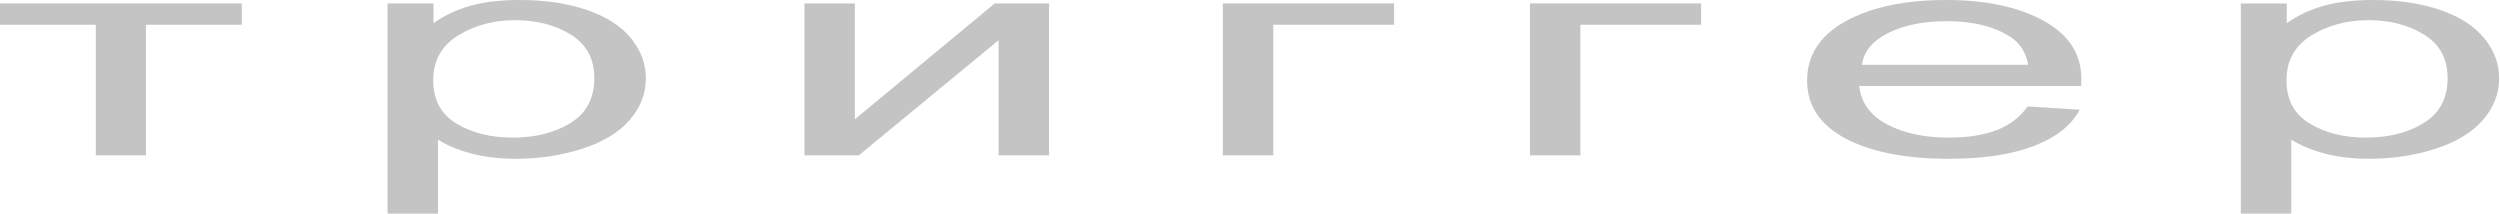 <?xml version="1.0" encoding="UTF-8"?> <svg xmlns="http://www.w3.org/2000/svg" width="700" height="60" viewBox="0 0 700 60" fill="none"><path d="M627.43 59.8V0.961H640.296V6.489C643.329 4.326 646.755 2.71 650.573 1.642C654.391 0.547 659.02 0 664.459 0C671.572 0 677.848 0.935 683.287 2.804C688.726 4.673 692.832 7.316 695.604 10.734C698.375 14.126 699.761 17.851 699.761 21.909C699.761 26.262 698.219 30.187 695.133 33.685C692.099 37.156 687.654 39.827 681.796 41.696C675.991 43.538 669.872 44.459 663.439 44.459C658.732 44.459 654.496 43.952 650.73 42.937C647.017 41.923 643.957 40.641 641.551 39.092V59.8H627.43ZM640.218 22.47C640.218 27.944 642.388 31.989 646.729 34.606C651.07 37.223 656.326 38.532 662.497 38.532C668.773 38.532 674.134 37.183 678.58 34.486C683.078 31.762 685.327 27.557 685.327 21.869C685.327 16.449 683.13 12.39 678.737 9.693C674.396 6.996 669.192 5.648 663.125 5.648C657.111 5.648 651.776 7.089 647.121 9.973C642.519 12.831 640.218 16.996 640.218 22.47Z" fill="#C4C4C4"></path><path d="M567.727 29.8L582.318 30.721C580.017 35.074 575.755 38.451 569.531 40.855C563.307 43.258 555.358 44.459 545.682 44.459C533.496 44.459 523.821 42.55 516.656 38.732C509.543 34.887 505.986 29.506 505.986 22.59C505.986 15.434 509.595 9.88 516.812 5.928C524.03 1.976 533.392 0 544.898 0C556.038 0 565.138 1.936 572.198 5.808C579.259 9.68 582.789 15.127 582.789 22.15C582.789 22.577 582.763 23.218 582.711 24.072H520.578C521.101 28.745 523.69 32.323 528.345 34.807C532.999 37.29 538.805 38.532 545.761 38.532C550.938 38.532 555.358 37.837 559.019 36.449C562.68 35.06 565.582 32.844 567.727 29.8ZM521.363 18.144H567.884C567.256 14.566 565.478 11.883 562.549 10.094C558.051 7.316 552.22 5.928 545.055 5.928C538.569 5.928 533.104 7.036 528.658 9.252C524.265 11.469 521.833 14.433 521.363 18.144Z" fill="#C4C4C4"></path><path d="M428.386 0.961H476.319V6.929H442.507V43.498H428.386V0.961Z" fill="#C4C4C4"></path><path d="M342.399 0.961H390.332V6.929H356.52V43.498H342.399V0.961Z" fill="#C4C4C4"></path><path d="M225.241 0.961H239.362V33.404L278.509 0.961H293.728V43.498H279.607V11.255L240.461 43.498H225.241V0.961Z" fill="#C4C4C4"></path><path d="M108.514 59.8V0.961H121.38V6.489C124.414 4.326 127.839 2.71 131.657 1.642C135.475 0.547 140.104 0 145.543 0C152.656 0 158.932 0.935 164.371 2.804C169.81 4.673 173.916 7.316 176.688 10.734C179.46 14.126 180.846 17.851 180.846 21.909C180.846 26.262 179.303 30.187 176.217 33.685C173.184 37.156 168.738 39.827 162.88 41.696C157.075 43.538 150.956 44.459 144.523 44.459C139.816 44.459 135.58 43.952 131.814 42.937C128.101 41.923 125.041 40.641 122.635 39.092V59.8H108.514ZM121.302 22.47C121.302 27.944 123.472 31.989 127.813 34.606C132.154 37.223 137.41 38.532 143.582 38.532C149.858 38.532 155.218 37.183 159.664 34.486C164.162 31.762 166.411 27.557 166.411 21.869C166.411 16.449 164.214 12.39 159.821 9.693C155.48 6.996 150.276 5.648 144.209 5.648C138.195 5.648 132.86 7.089 128.205 9.973C123.603 12.831 121.302 16.996 121.302 22.47Z" fill="#C4C4C4"></path><path d="M0 0.961H67.703V6.929H40.873V43.498H26.83V6.929H0V0.961Z" fill="#C4C4C4"></path></svg> 